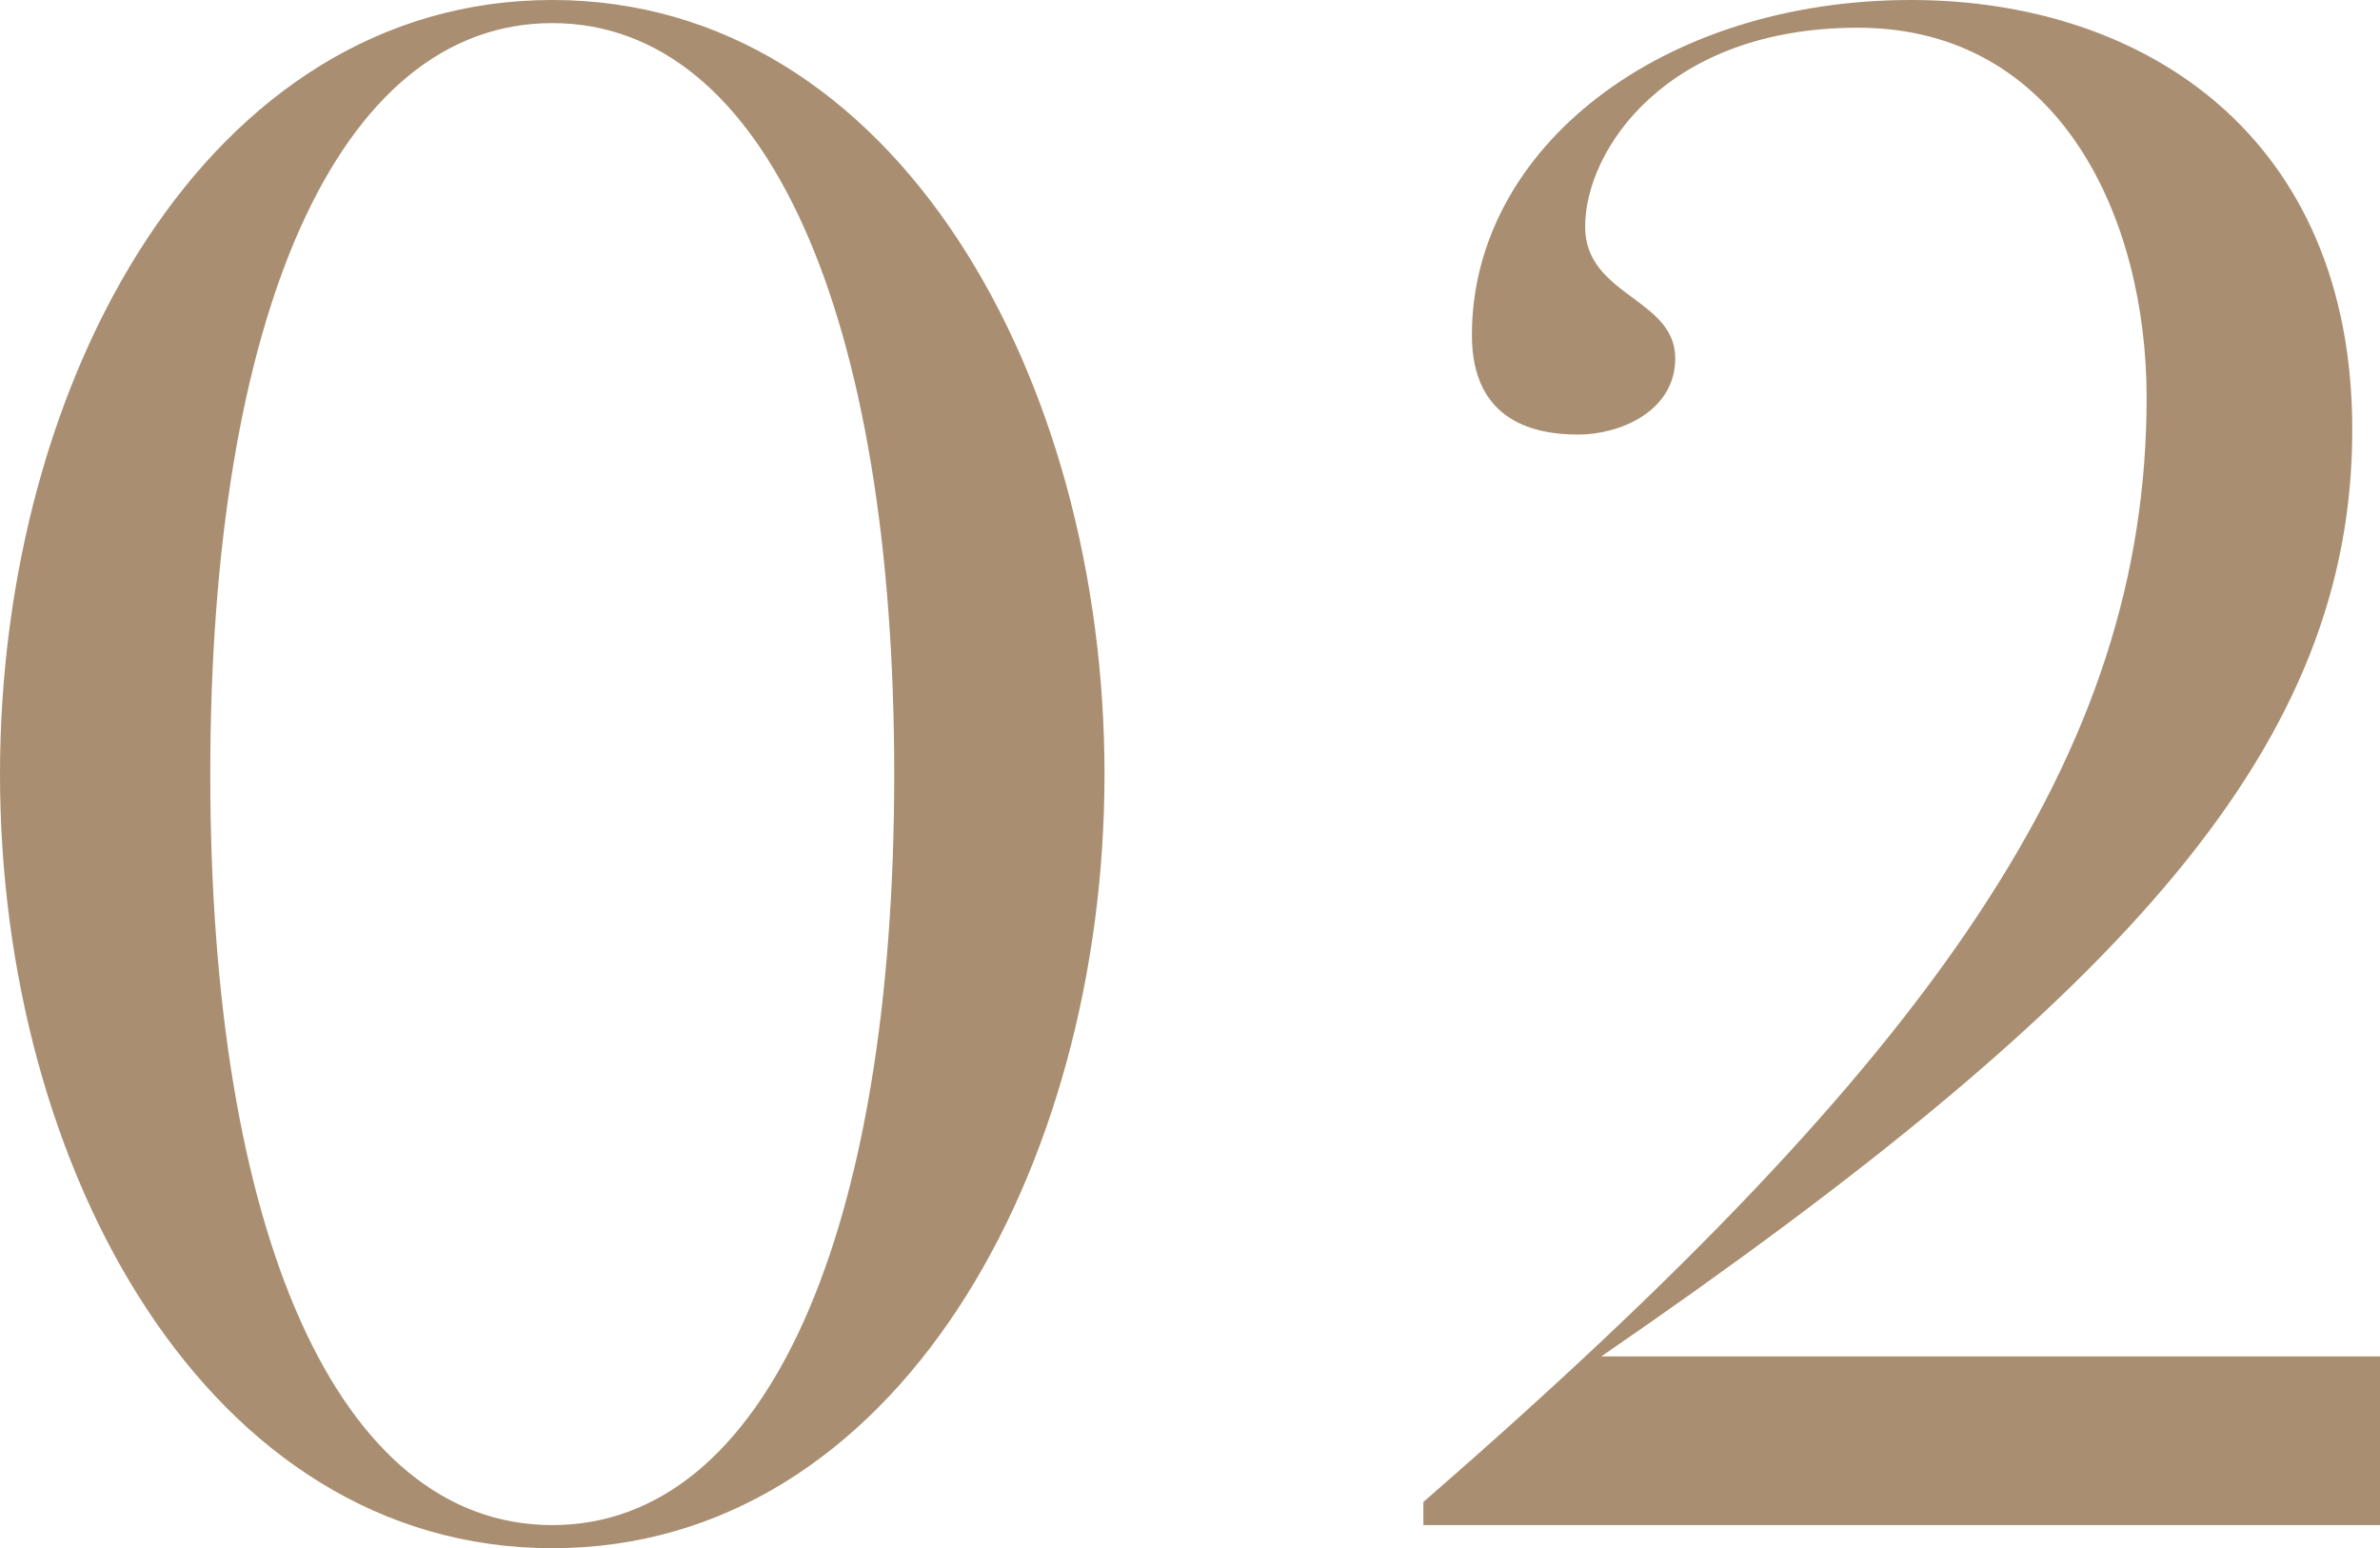 <svg xmlns="http://www.w3.org/2000/svg" width="74.16" height="48.24" viewBox="0 0 74.16 48.24"><path id="&#x30D1;&#x30B9;_52342" data-name="&#x30D1;&#x30B9; 52342" d="M4.176-23.4C4.176-11.088,10.656.72,21.384.72S38.592-11.088,38.592-23.4s-6.48-24.12-17.208-24.12S4.176-35.712,4.176-23.4Zm27.864,0C32.04-9.144,28.08,0,21.384,0S10.728-9.144,10.728-23.4s3.96-23.4,10.656-23.4S32.04-37.656,32.04-23.4ZM62.064-46.656c6.336,0,9,5.976,9,11.52,0,11.088-6.552,20.52-22.536,34.416V0H78.336V-5.256H54.072c16.56-11.376,23.4-19.152,23.4-28.872,0-9.144-6.48-13.392-13.752-13.392-7.776,0-13.68,4.608-13.68,10.44,0,2.736,2.016,3.1,3.312,3.1s3.024-.72,3.024-2.376c0-1.872-2.808-1.944-2.808-4.1C53.568-42.84,56.088-46.656,62.064-46.656Z" transform="translate(-4.176 47.52)" fill="#a98e71" opacity="0.995"></path></svg>